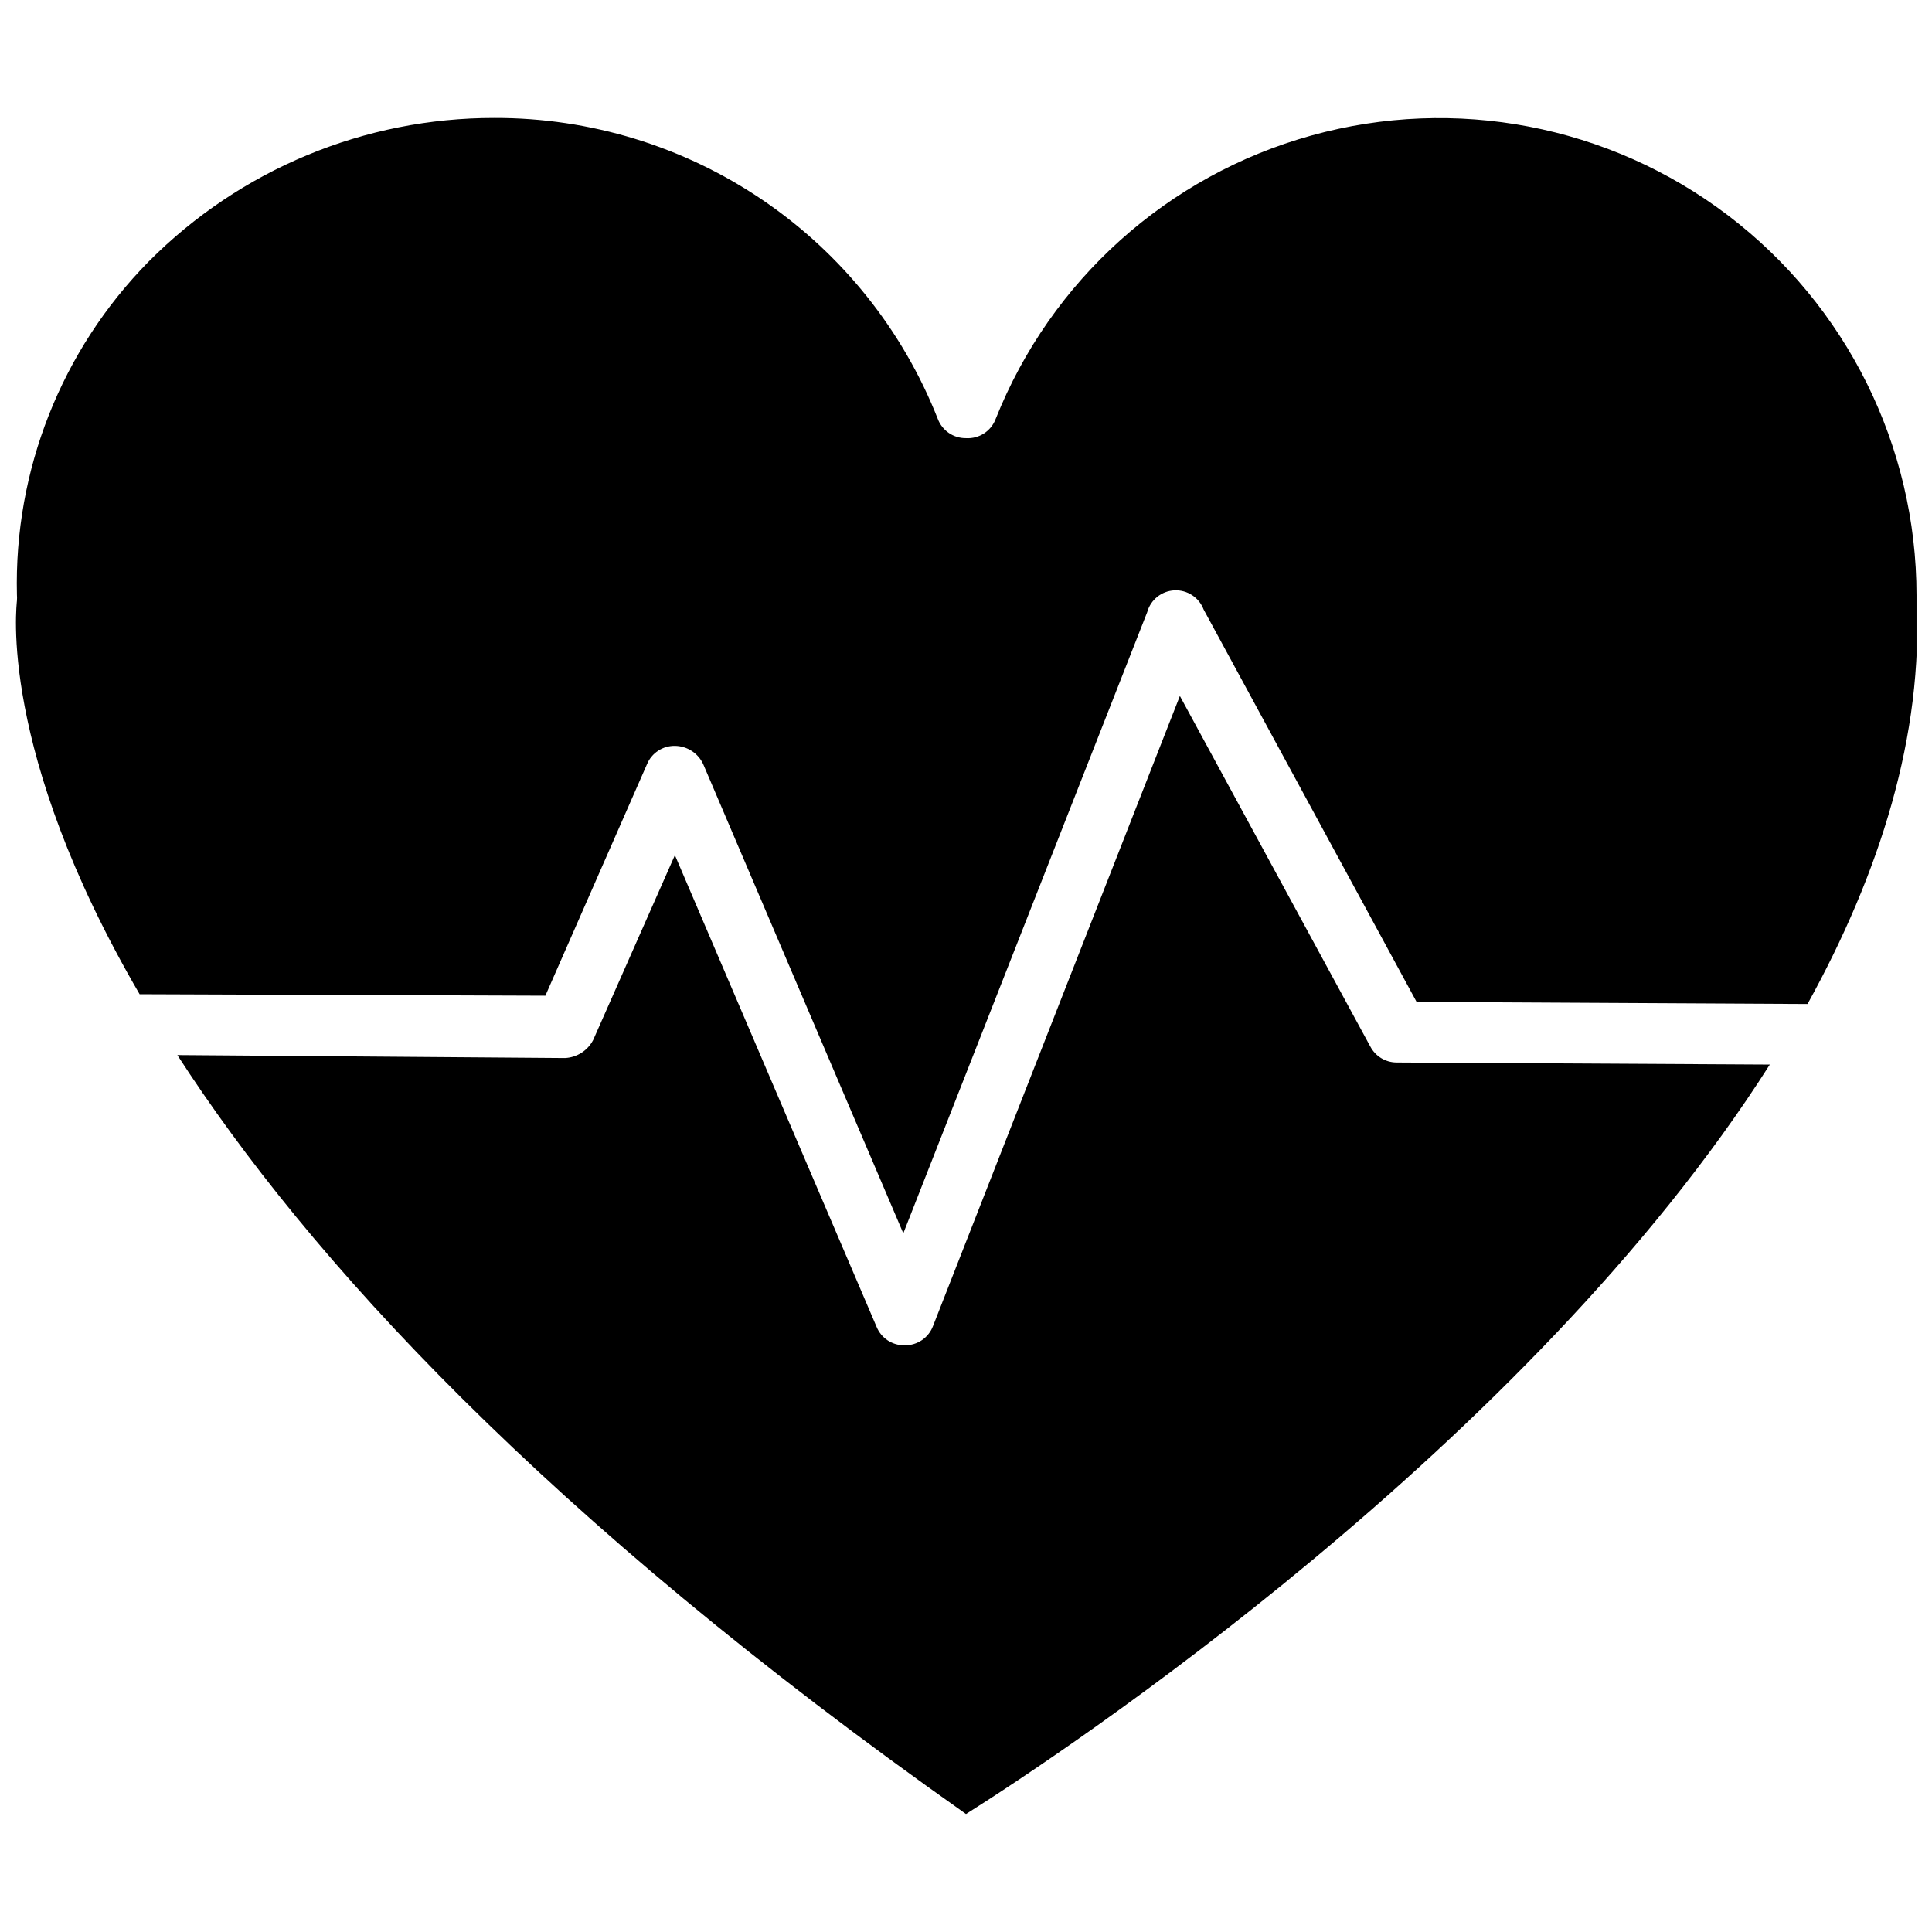 <?xml version="1.0" encoding="UTF-8"?>
<!-- Uploaded to: SVG Repo, www.svgrepo.com, Generator: SVG Repo Mixer Tools -->
<svg width="800px" height="800px" version="1.1" viewBox="144 144 512 512" xmlns="http://www.w3.org/2000/svg">
 <defs>
  <clipPath id="a">
   <path d="m148.09 175h503.81v296h-503.81z"/>
  </clipPath>
 </defs>
 <g clip-path="url(#a)">
  <path d="m651.9 302.31v-0.555c-0.012-39.527-18.5-76.777-49.973-100.69-31.477-23.91-72.32-31.738-110.4-21.152-38.086 10.582-69.035 38.363-83.656 75.086-1.211 3.254-4.406 5.332-7.871 5.117-3.324 0.043-6.316-2.004-7.481-5.117-9.289-23.559-25.469-43.77-46.418-57.996-20.953-14.227-45.707-21.805-71.031-21.746-34.434-0.062-67.457 13.656-91.711 38.098-23.09 23.48-35.676 55.324-34.871 88.246 0.039 0.523 0.039 1.051 0 1.574 0 0.707-5.352 39.359 32.512 104.3l107.53 0.395 26.922-61.324c1.238-3.019 4.215-4.961 7.477-4.879 3.246 0.059 6.164 1.992 7.481 4.957l52.977 124.22 64.633-164.61c0.898-3.289 3.812-5.625 7.219-5.789 3.406-0.16 6.531 1.891 7.738 5.082l56.441 103.99 103.6 0.551c19.125-34.637 30.777-71.164 28.887-107.77z"/>
 </g>
 <path d="m507.14 421.33-50.461-92.891-65.414 166.96c-1.164 3.113-4.156 5.16-7.481 5.117-3.262 0.082-6.238-1.859-7.477-4.879l-53.453-125.01-21.648 48.965c-1.457 2.82-4.305 4.648-7.477 4.801l-102.73-0.789c34.637 53.609 97.141 122.25 209 201.13 25.031-15.742 148.86-97.613 213.02-198.61l-99.031-0.551v-0.004c-2.891-0.051-5.519-1.684-6.848-4.25z"/>
</svg>